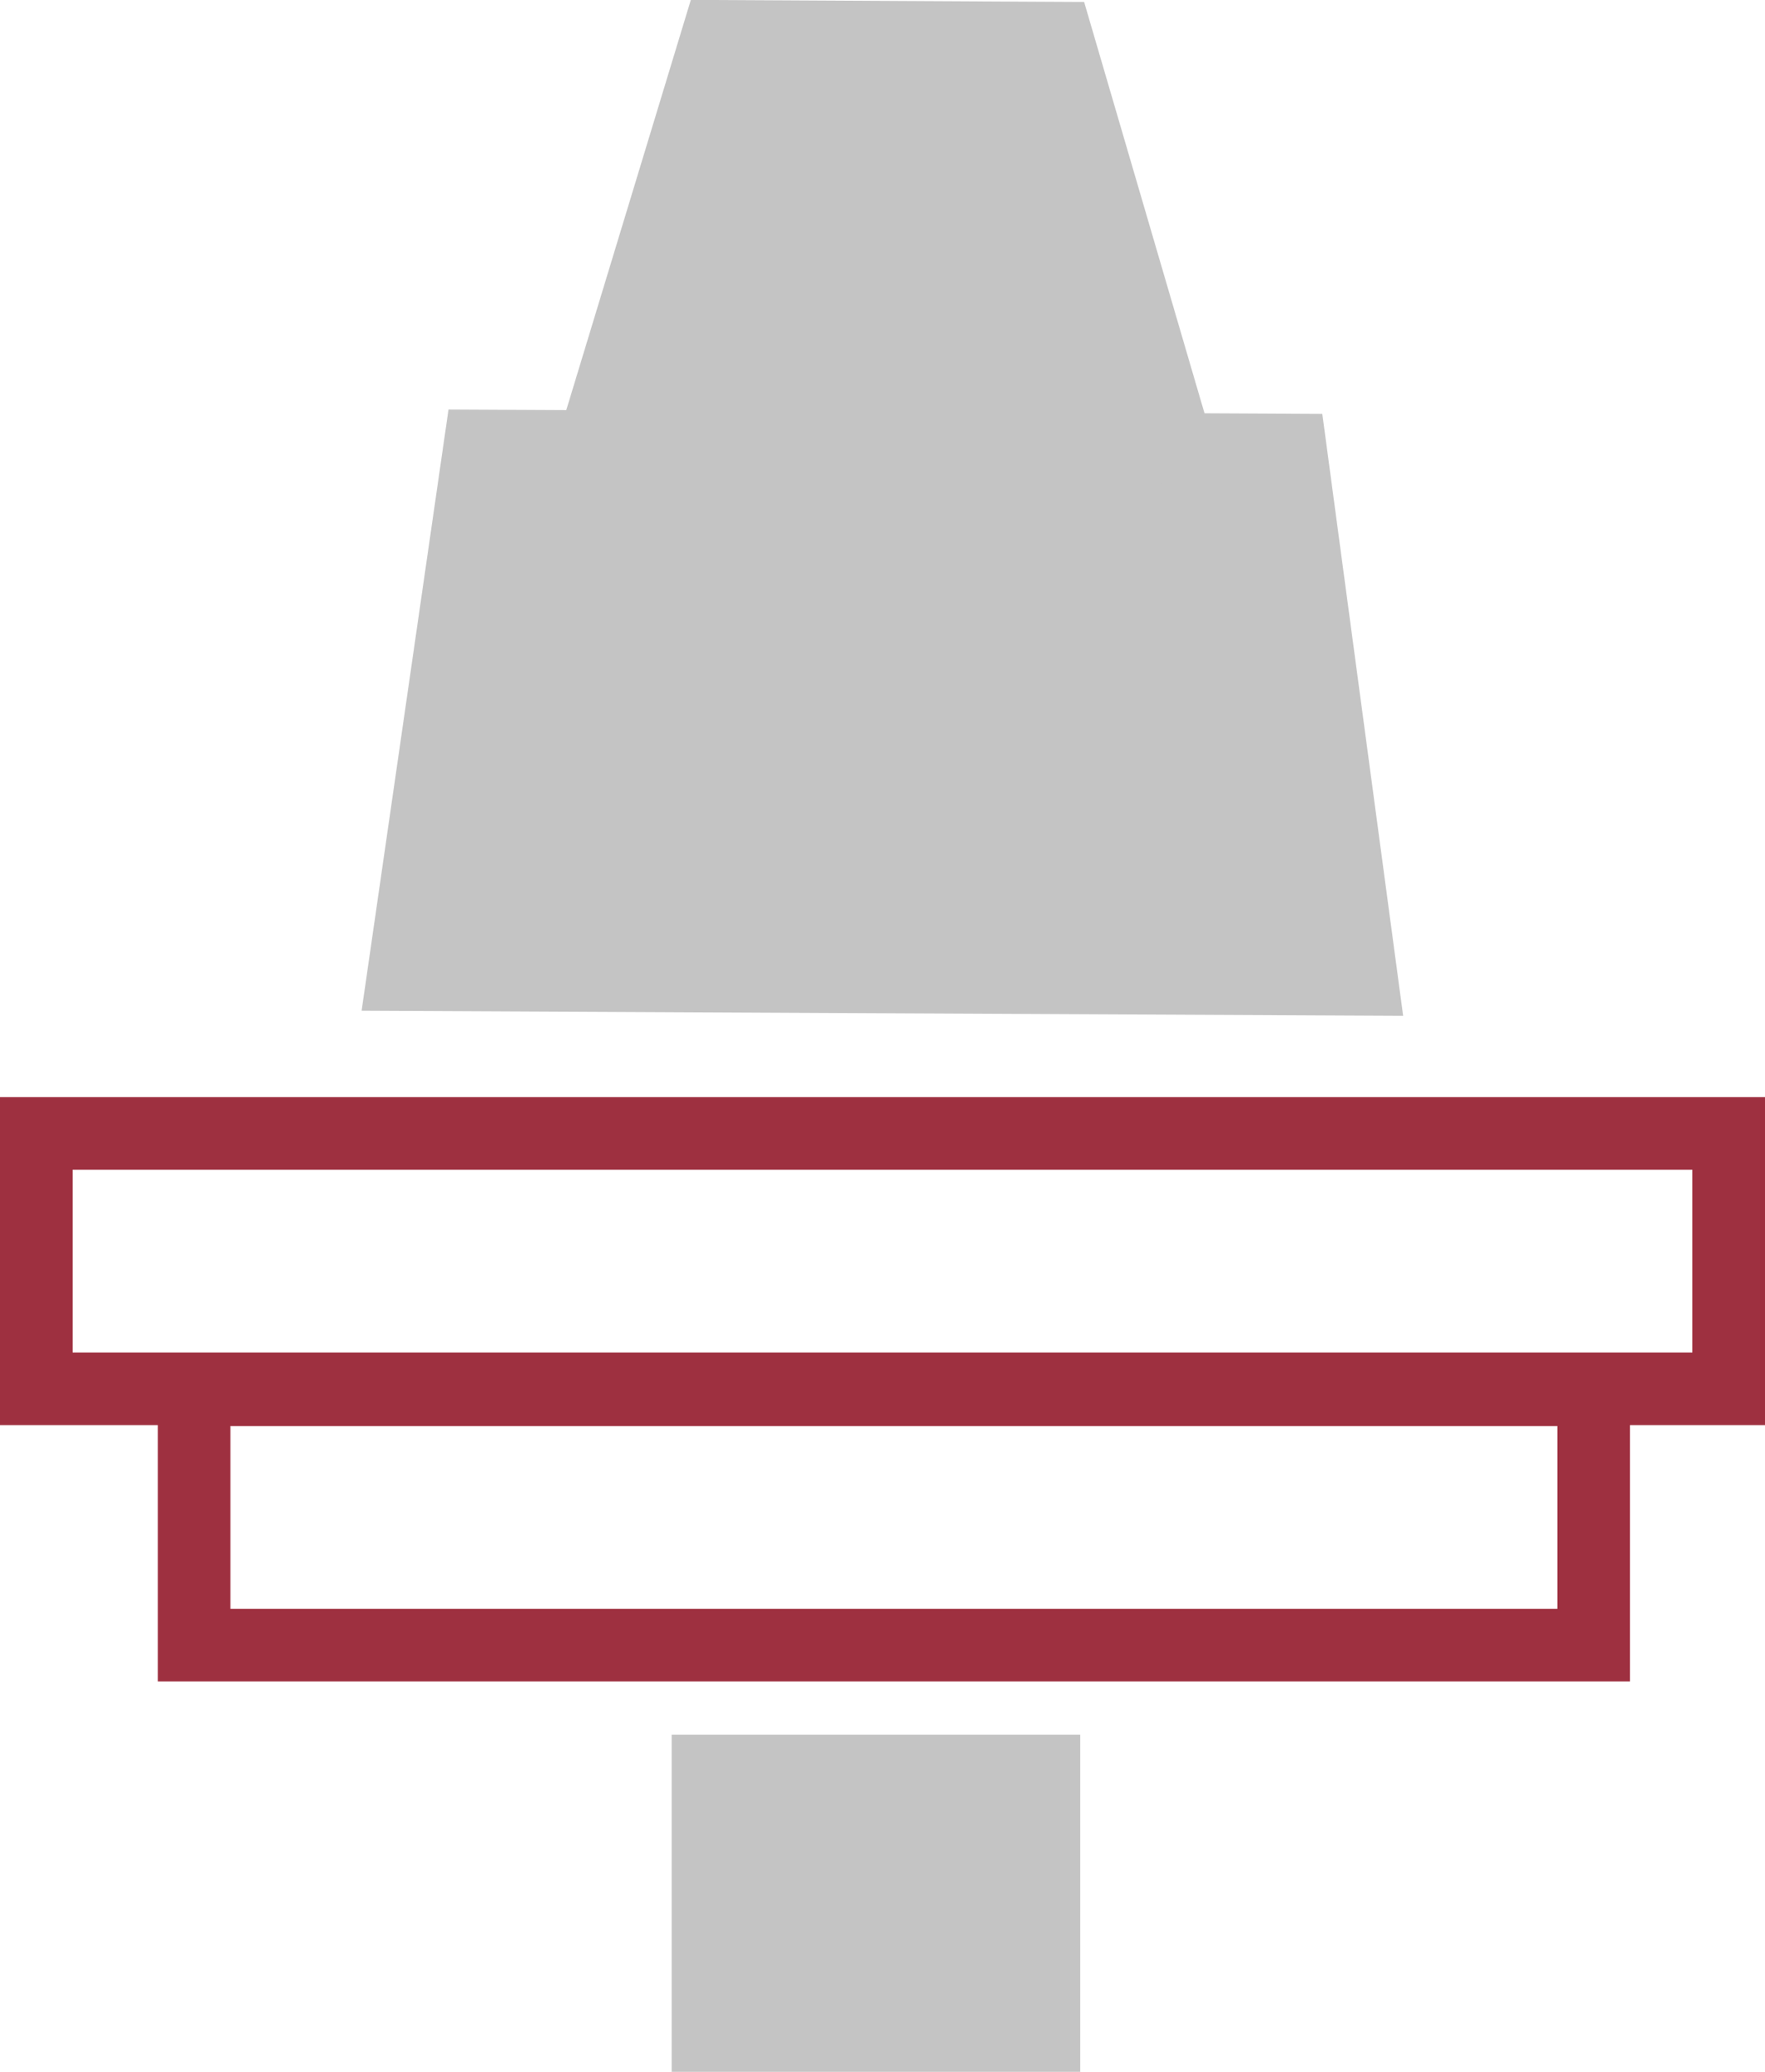<svg xmlns="http://www.w3.org/2000/svg" width="72.92" height="85.6" viewBox="0 0 72.92 85.6">
  <g id="Artwork" transform="translate(-62.87 -58.57)">
    <path id="Tracciato_590" data-name="Tracciato 590" d="M117.5,75.67l3.34,24.87-43.03-.21L81.4,75.49Z" fill="#c4c4c4"/>
    <path id="Tracciato_591" data-name="Tracciato 591" d="M107.66,58.65l5.83,19.92-28.11-.14,6.03-19.86h.81l15.17.08Z" fill="#c4c4c4"/>
    <g id="Raggruppa_533" data-name="Raggruppa 533">
      <rect id="Rettangolo_408" data-name="Rettangolo 408" width="16.88" height="13.93" transform="translate(90.62 130.24)" fill="#c4c4c4"/>
      <rect id="Rettangolo_409" data-name="Rettangolo 409" width="69.92" height="10.55" transform="translate(64.37 105.4)" fill="none" stroke="#9e3040" stroke-miterlimit="10" stroke-width="3"/>
      <rect id="Rettangolo_410" data-name="Rettangolo 410" width="57.82" height="10.55" transform="translate(70.89 115.99)" fill="none" stroke="#9e3040" stroke-miterlimit="10" stroke-width="3"/>
    </g>
  </g>
</svg>
